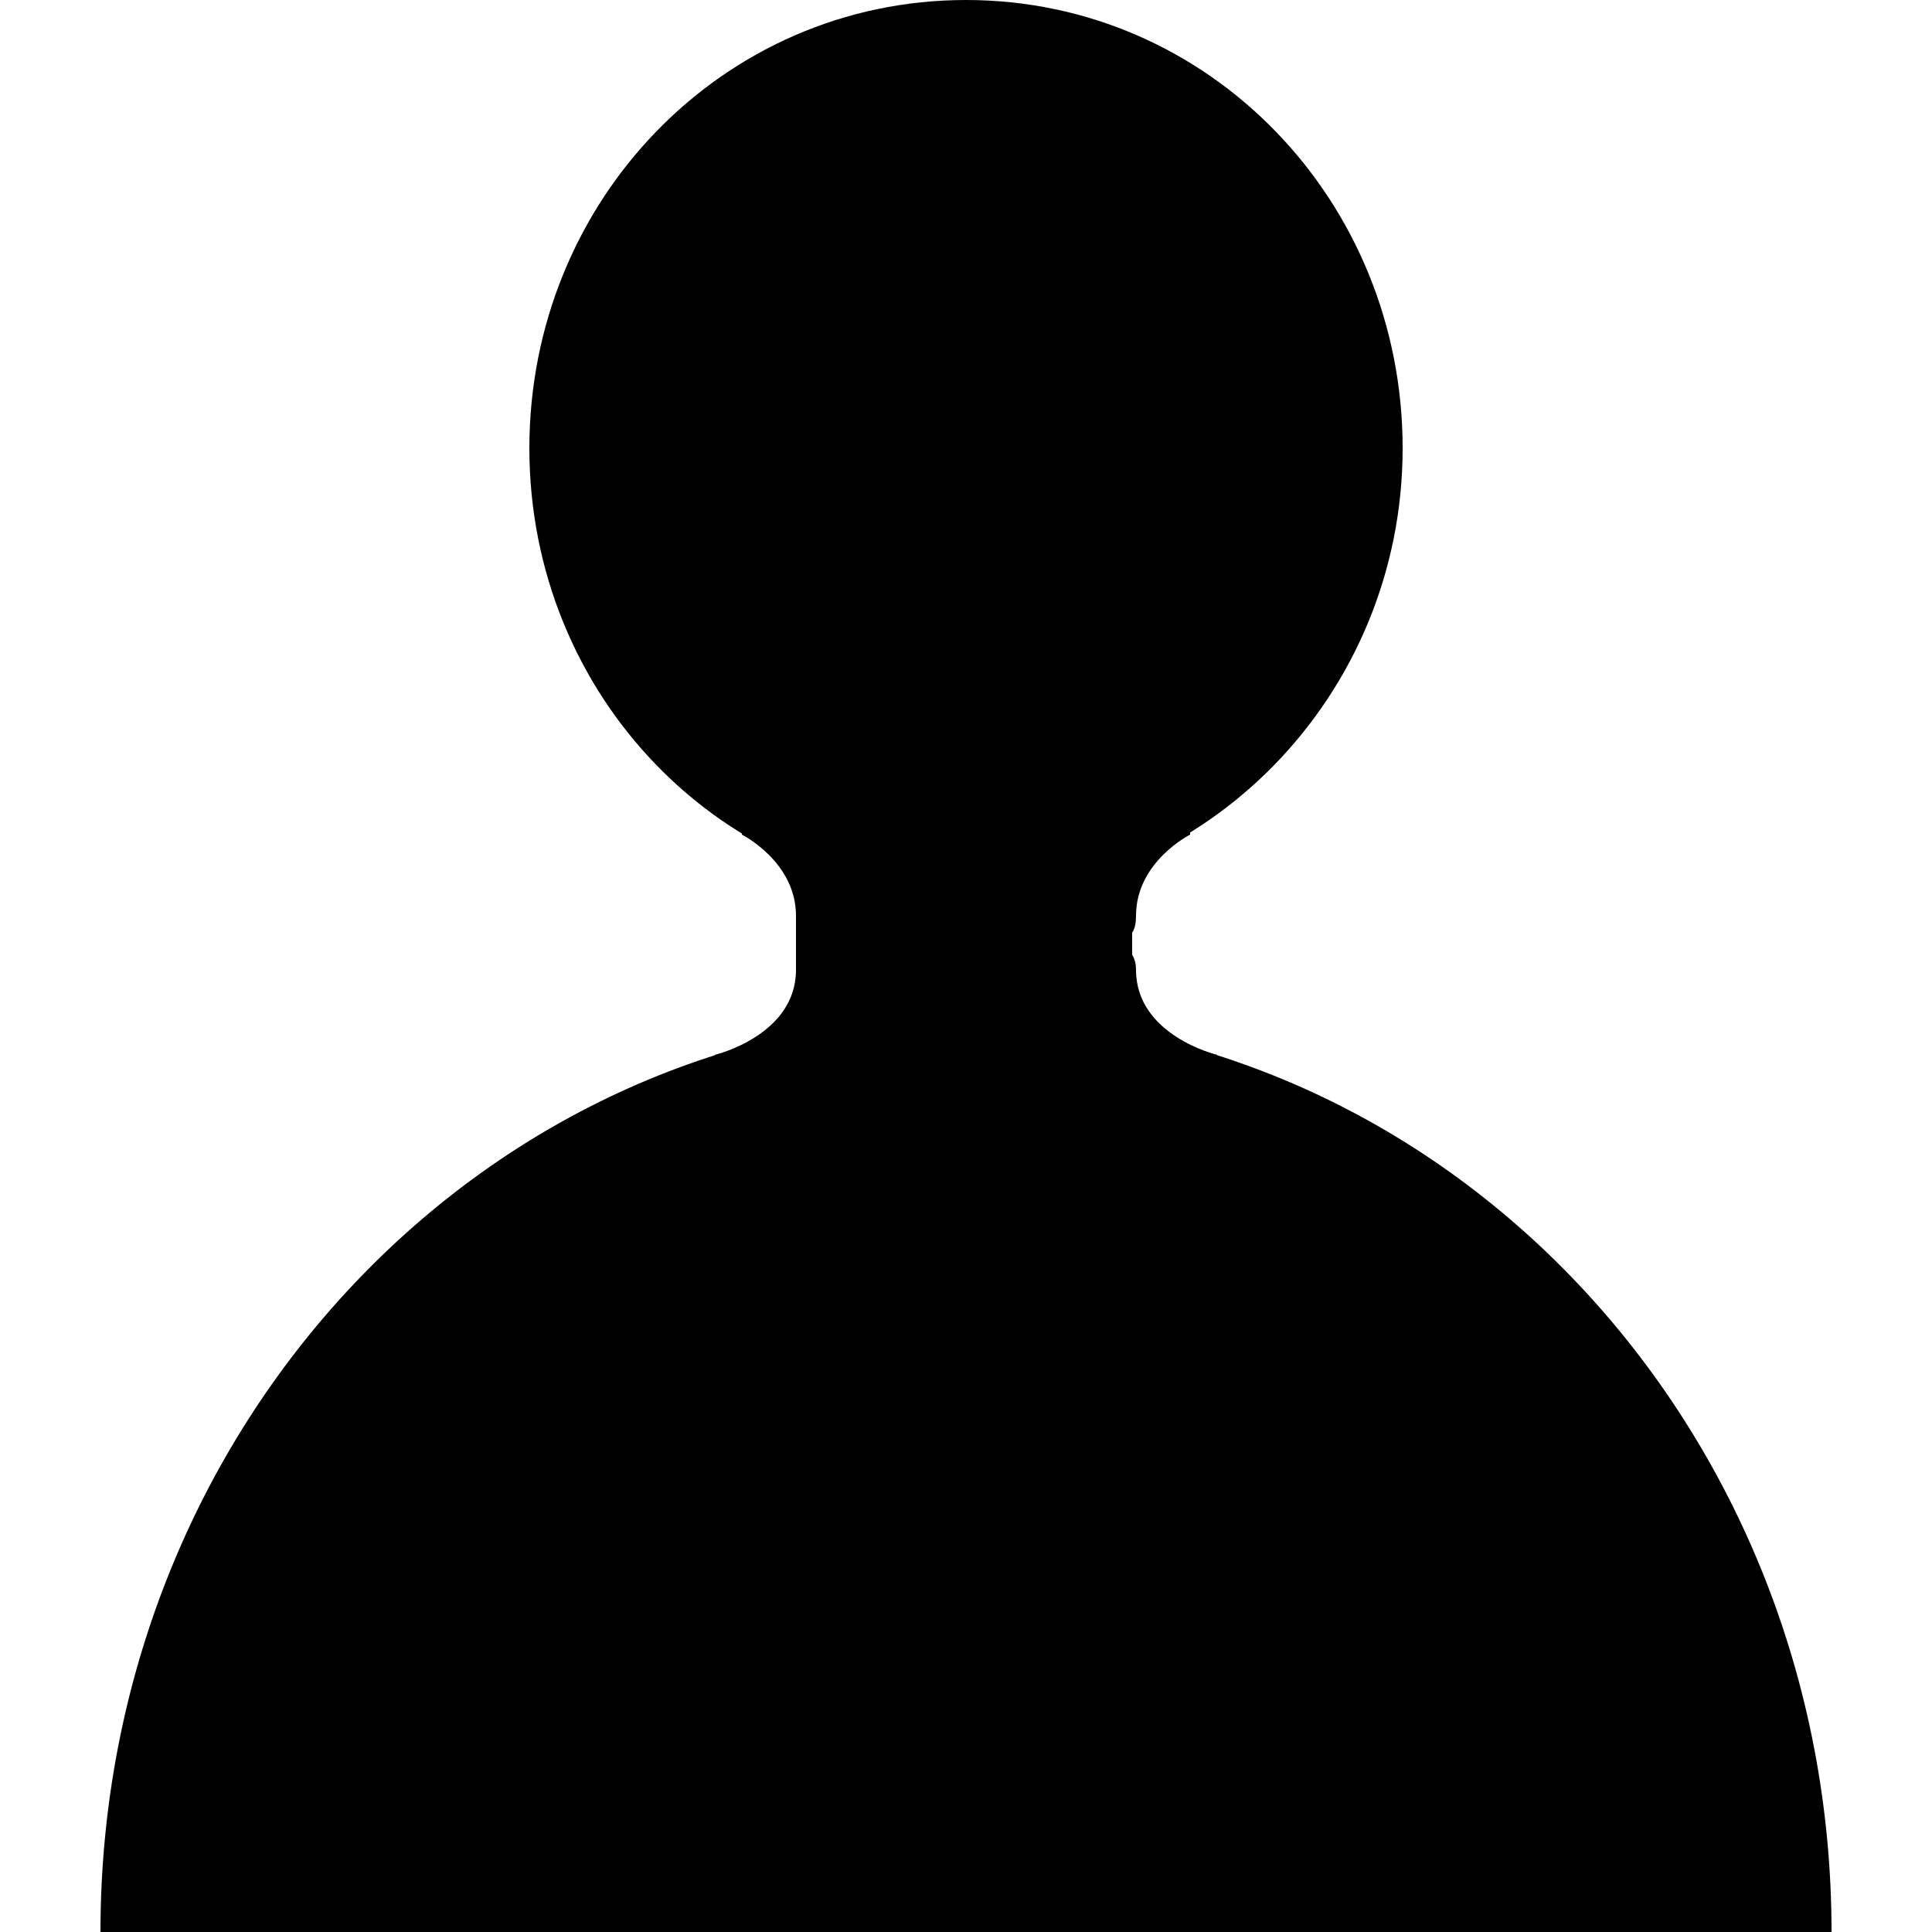 <svg enable-background="new 0 0 50 50" viewBox="0 0 50 50" xmlns="http://www.w3.org/2000/svg"><path d="m36.3 11.6c0 6.4-5.1 11.6-11.3 11.6-6.3 0-11.3-5.2-11.3-11.6s5-11.6 11.3-11.6 11.3 5.2 11.3 11.6z"/><path d="m47.4 50c0-13.1-10-23.7-22.4-23.7s-22.4 10.6-22.4 23.7z"/><path d="m20.6 21.8h8.7v7.3h-8.7z"/><path d="m19.1 28.7-.6-1.4s2.1-.5 2.1-2.2 4.1 0 4.1 0v5.9z"/><path d="m30.9 28.7.6-1.4s-2.1-.5-2.1-2.2-4.1 0-4.1 0v5.9z"/><path d="m30.8 20.7v.9s-1.4.7-1.4 2.1c0 1.3-1.4-.1-1.4-.1l-.5-2.8h3.3z"/><path d="m19.2 20.7v.9s1.4.7 1.4 2.1c0 1.3 1.4-.1 1.4-.1l.5-2.8h-3.3z"/></svg>